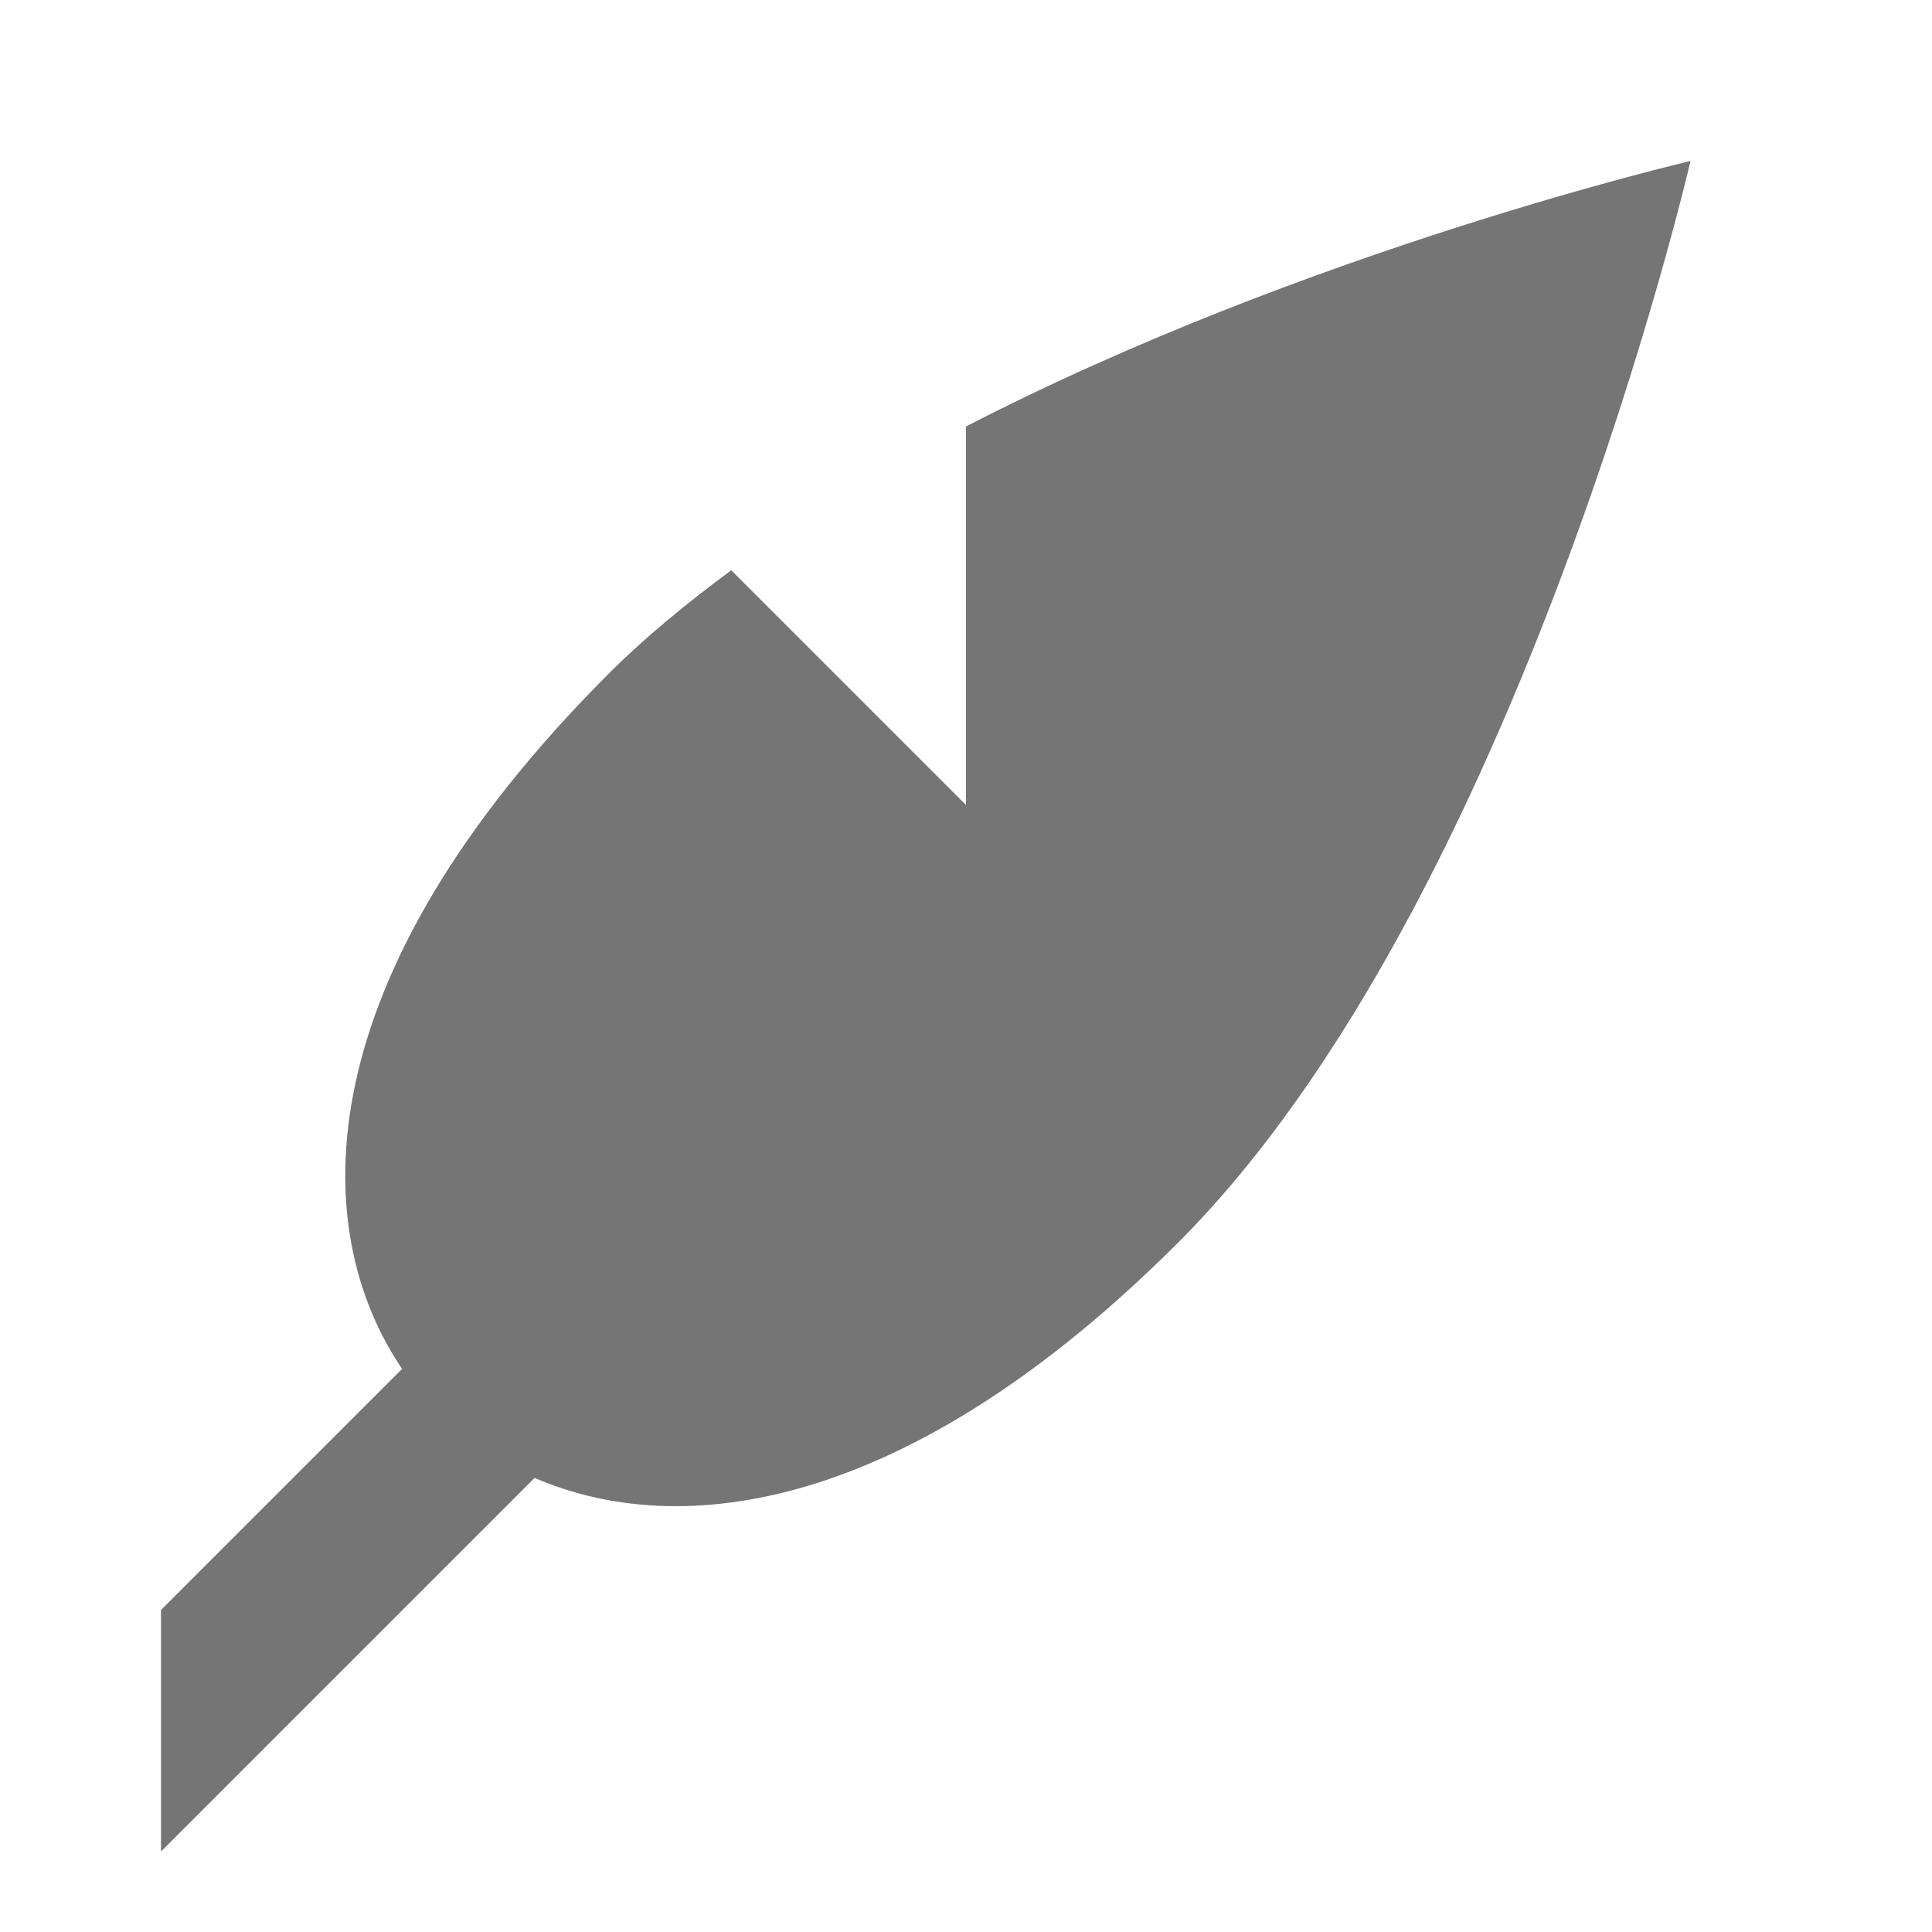 <?xml version="1.0" encoding="utf-8"?>
<!-- Generator: Adobe Illustrator 16.0.0, SVG Export Plug-In . SVG Version: 6.00 Build 0)  -->
<!DOCTYPE svg PUBLIC "-//W3C//DTD SVG 1.1//EN" "http://www.w3.org/Graphics/SVG/1.1/DTD/svg11.dtd">
<svg version="1.1" xmlns="http://www.w3.org/2000/svg" xmlns:xlink="http://www.w3.org/1999/xlink" x="0px" y="0px" width="24px"
	 height="24px" viewBox="0 0 24 24" enable-background="new 0 0 24 24" xml:space="preserve">
<g id="Frames-24px">
	<rect fill="none" width="24" height="24"/>
</g>
<g id="Solid">
	<path fill="#757575" d="M12,5.298V10L9.084,7.084C8.536,7.489,8.018,7.912,7.565,8.365c-3.8,3.798-3.745,6.909-2.57,8.64L2,20v3
		l4.641-4.641c1.805,0.782,4.629,0.442,7.995-2.924C18.879,11.192,21,2,21,2S16.248,3.104,12,5.298z"/>
</g>
</svg>
